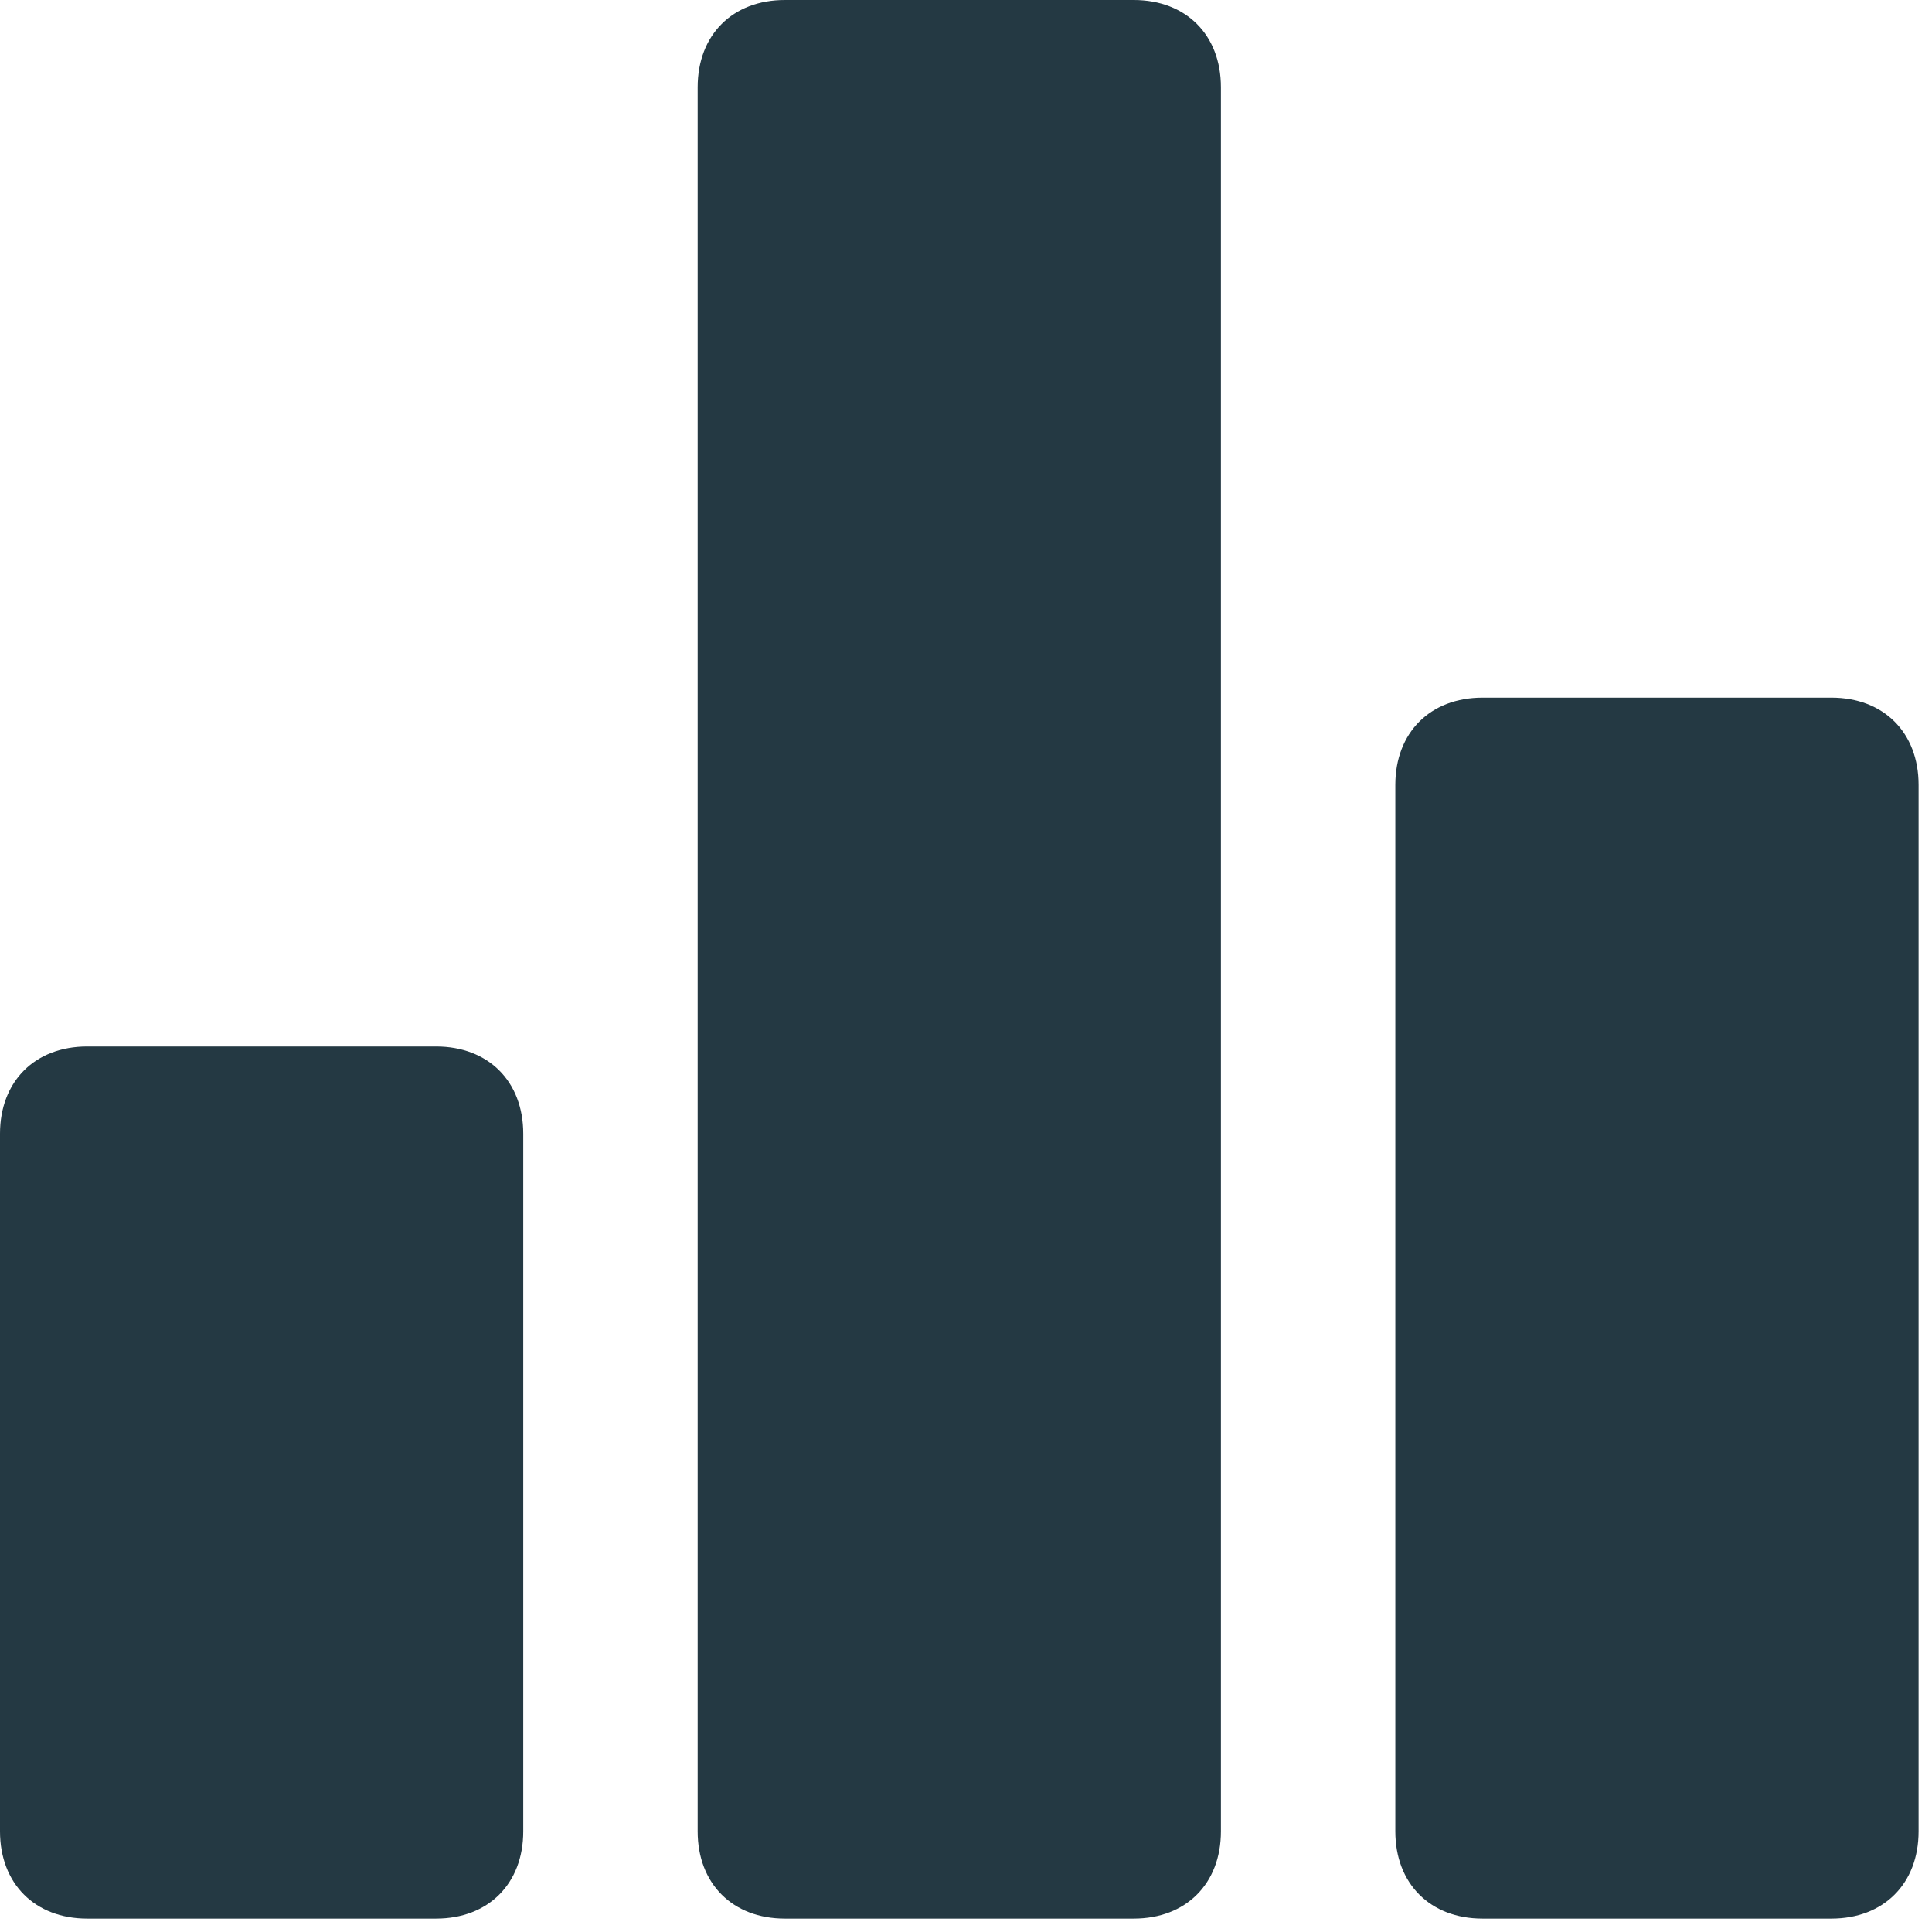 <svg xmlns="http://www.w3.org/2000/svg" width="72" height="72" fill="none"><path fill="#243943" d="M16.25 39h-13C1.3 39 0 40.3 0 42.25v26c0 1.95 1.3 3.25 3.25 3.25h13c1.95 0 3.25-1.3 3.25-3.25v-26c0-1.95-1.3-3.25-3.25-3.25m52-13h-13C53.3 26 52 27.3 52 29.25v39c0 1.95 1.3 3.25 3.25 3.25h13c1.95 0 3.25-1.3 3.25-3.25v-39c0-1.95-1.3-3.25-3.25-3.25m-26-26h-13C27.3 0 26 1.3 26 3.25v65c0 1.95 1.3 3.25 3.25 3.25h13c1.95 0 3.25-1.3 3.25-3.25v-65C45.5 1.3 44.2 0 42.25 0"/></svg>
